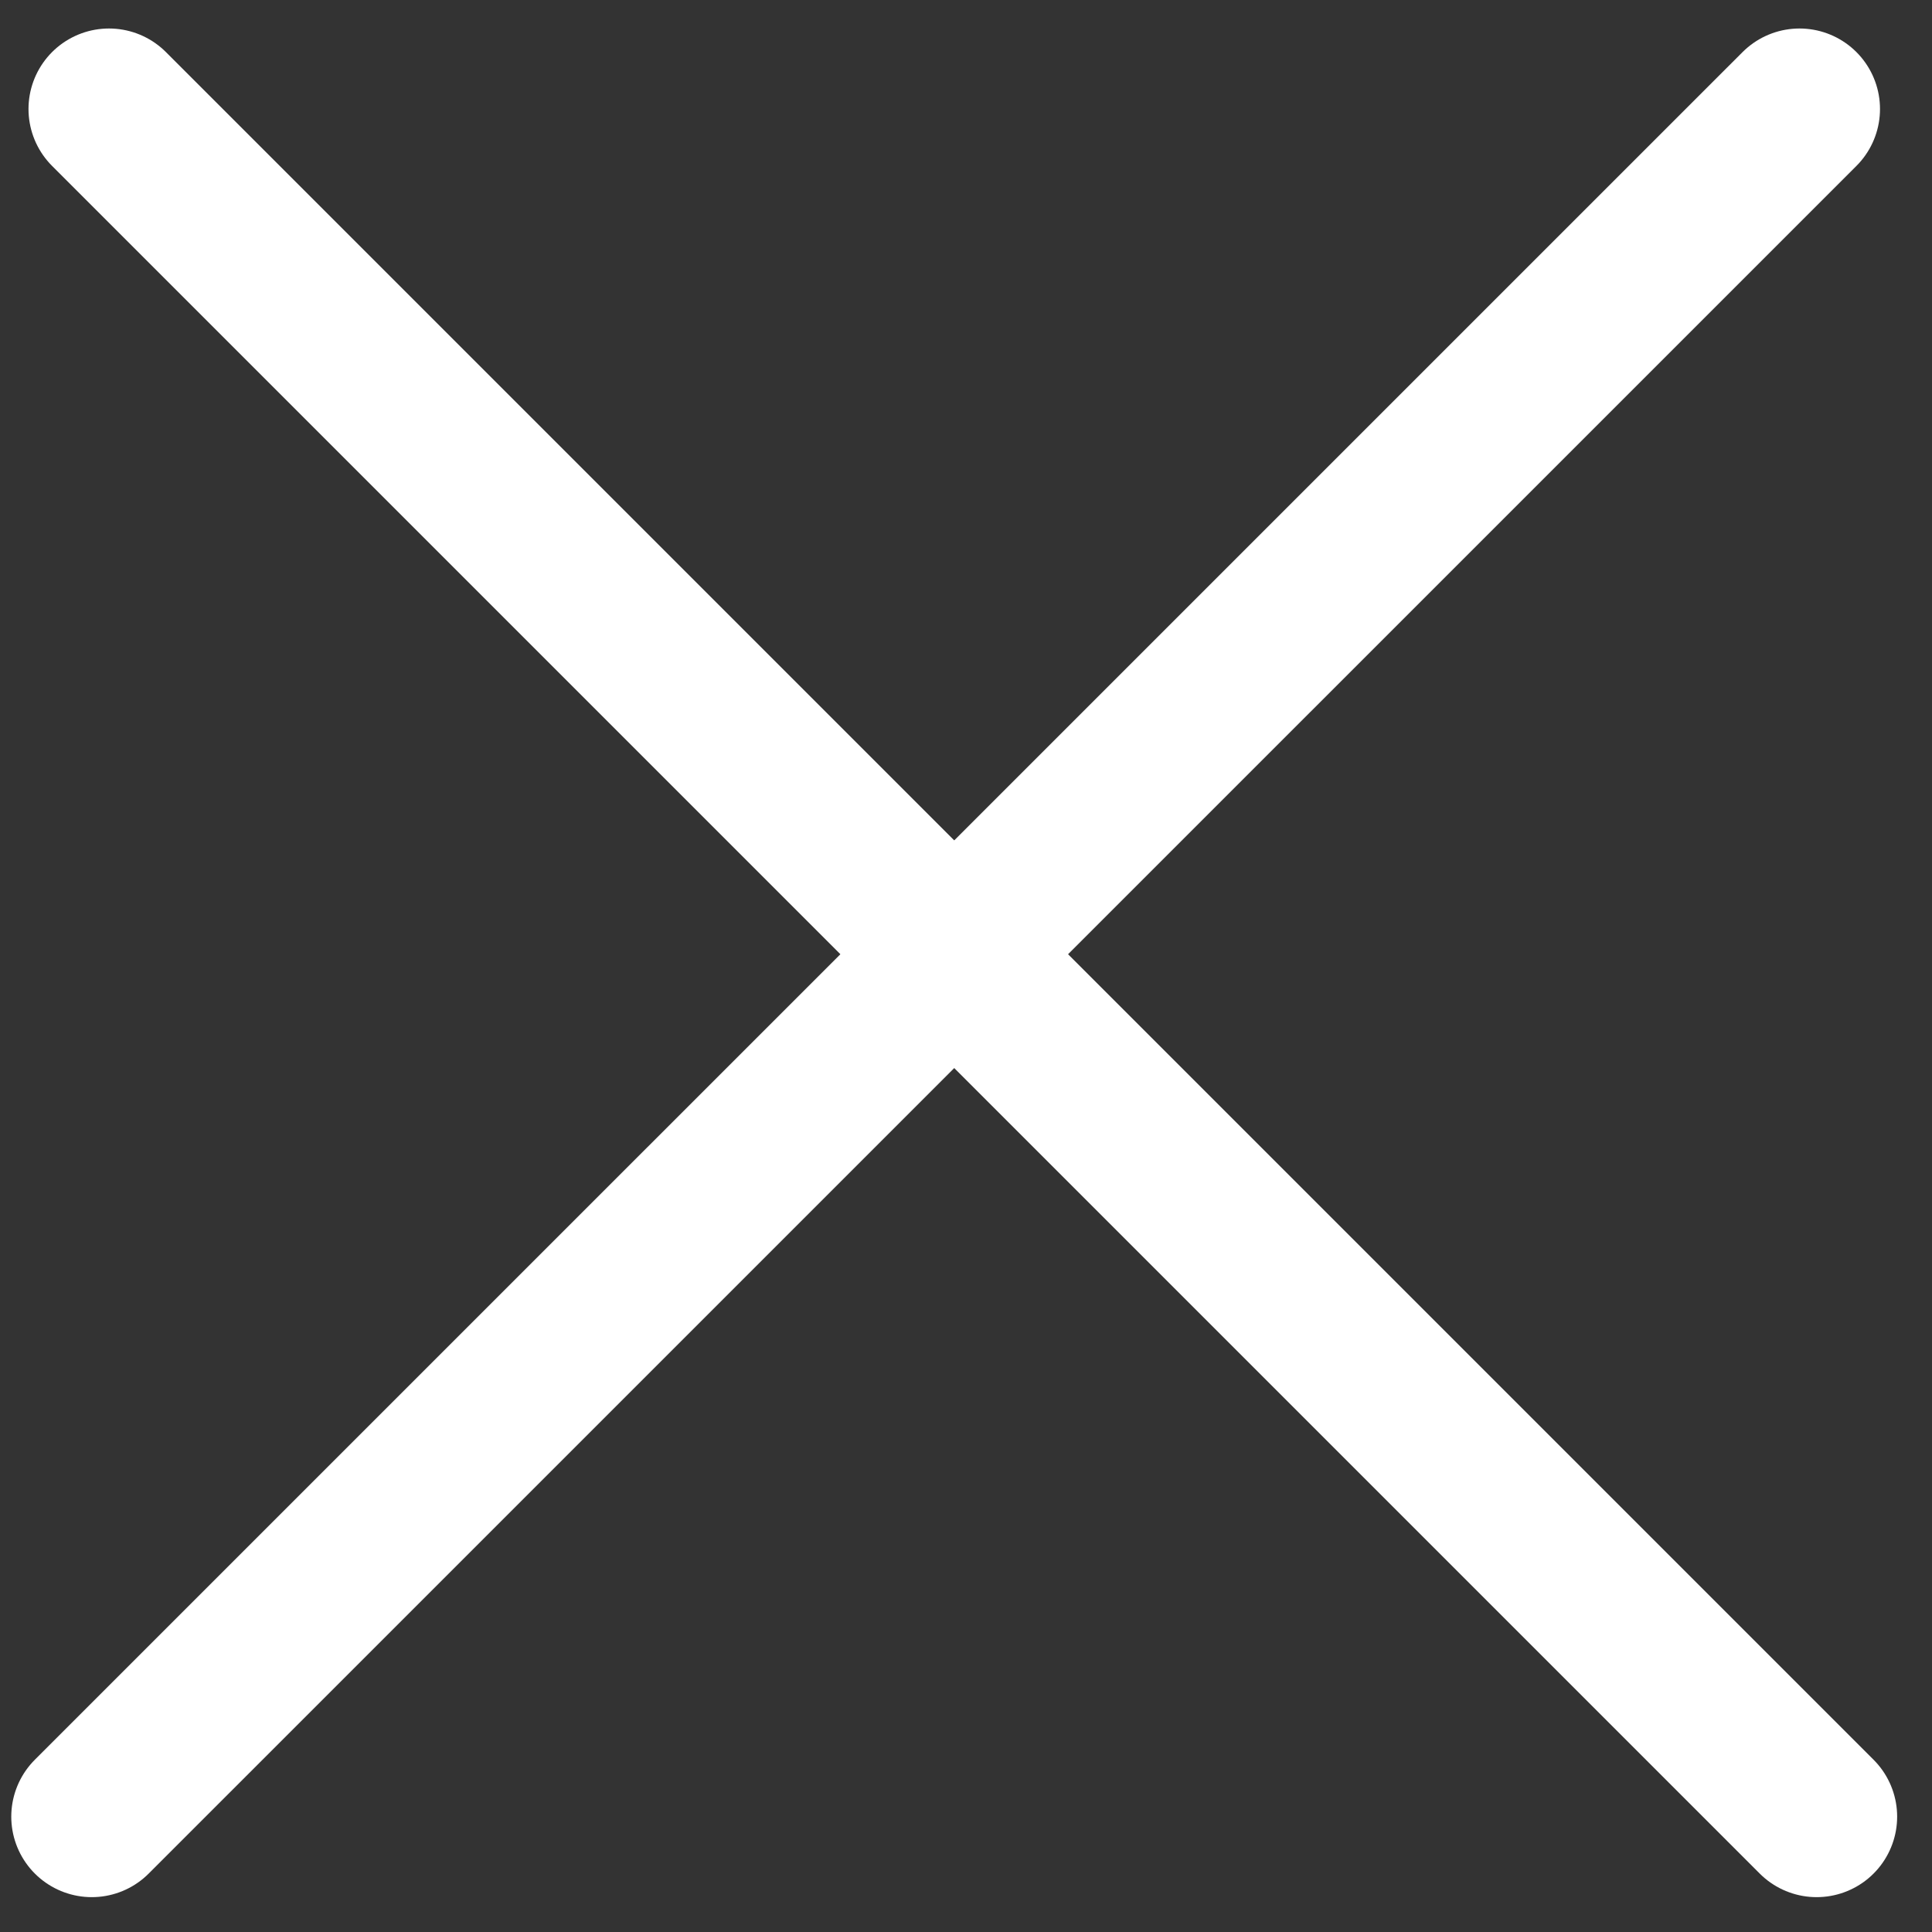 <svg width="24" height="24" viewBox="0 0 24 24" fill="none" xmlns="http://www.w3.org/2000/svg">
<rect x="0" y="0" width="24" height="24" fill="#333333" stroke="none"/>
<path d="M1.354 1.354L22.567 22.567" stroke="white" stroke-width="2" stroke-linecap="round"/>
<path d="M22.354 1.354L1.14 22.567" stroke="white" stroke-width="2" stroke-linecap="round"/>
</svg>
